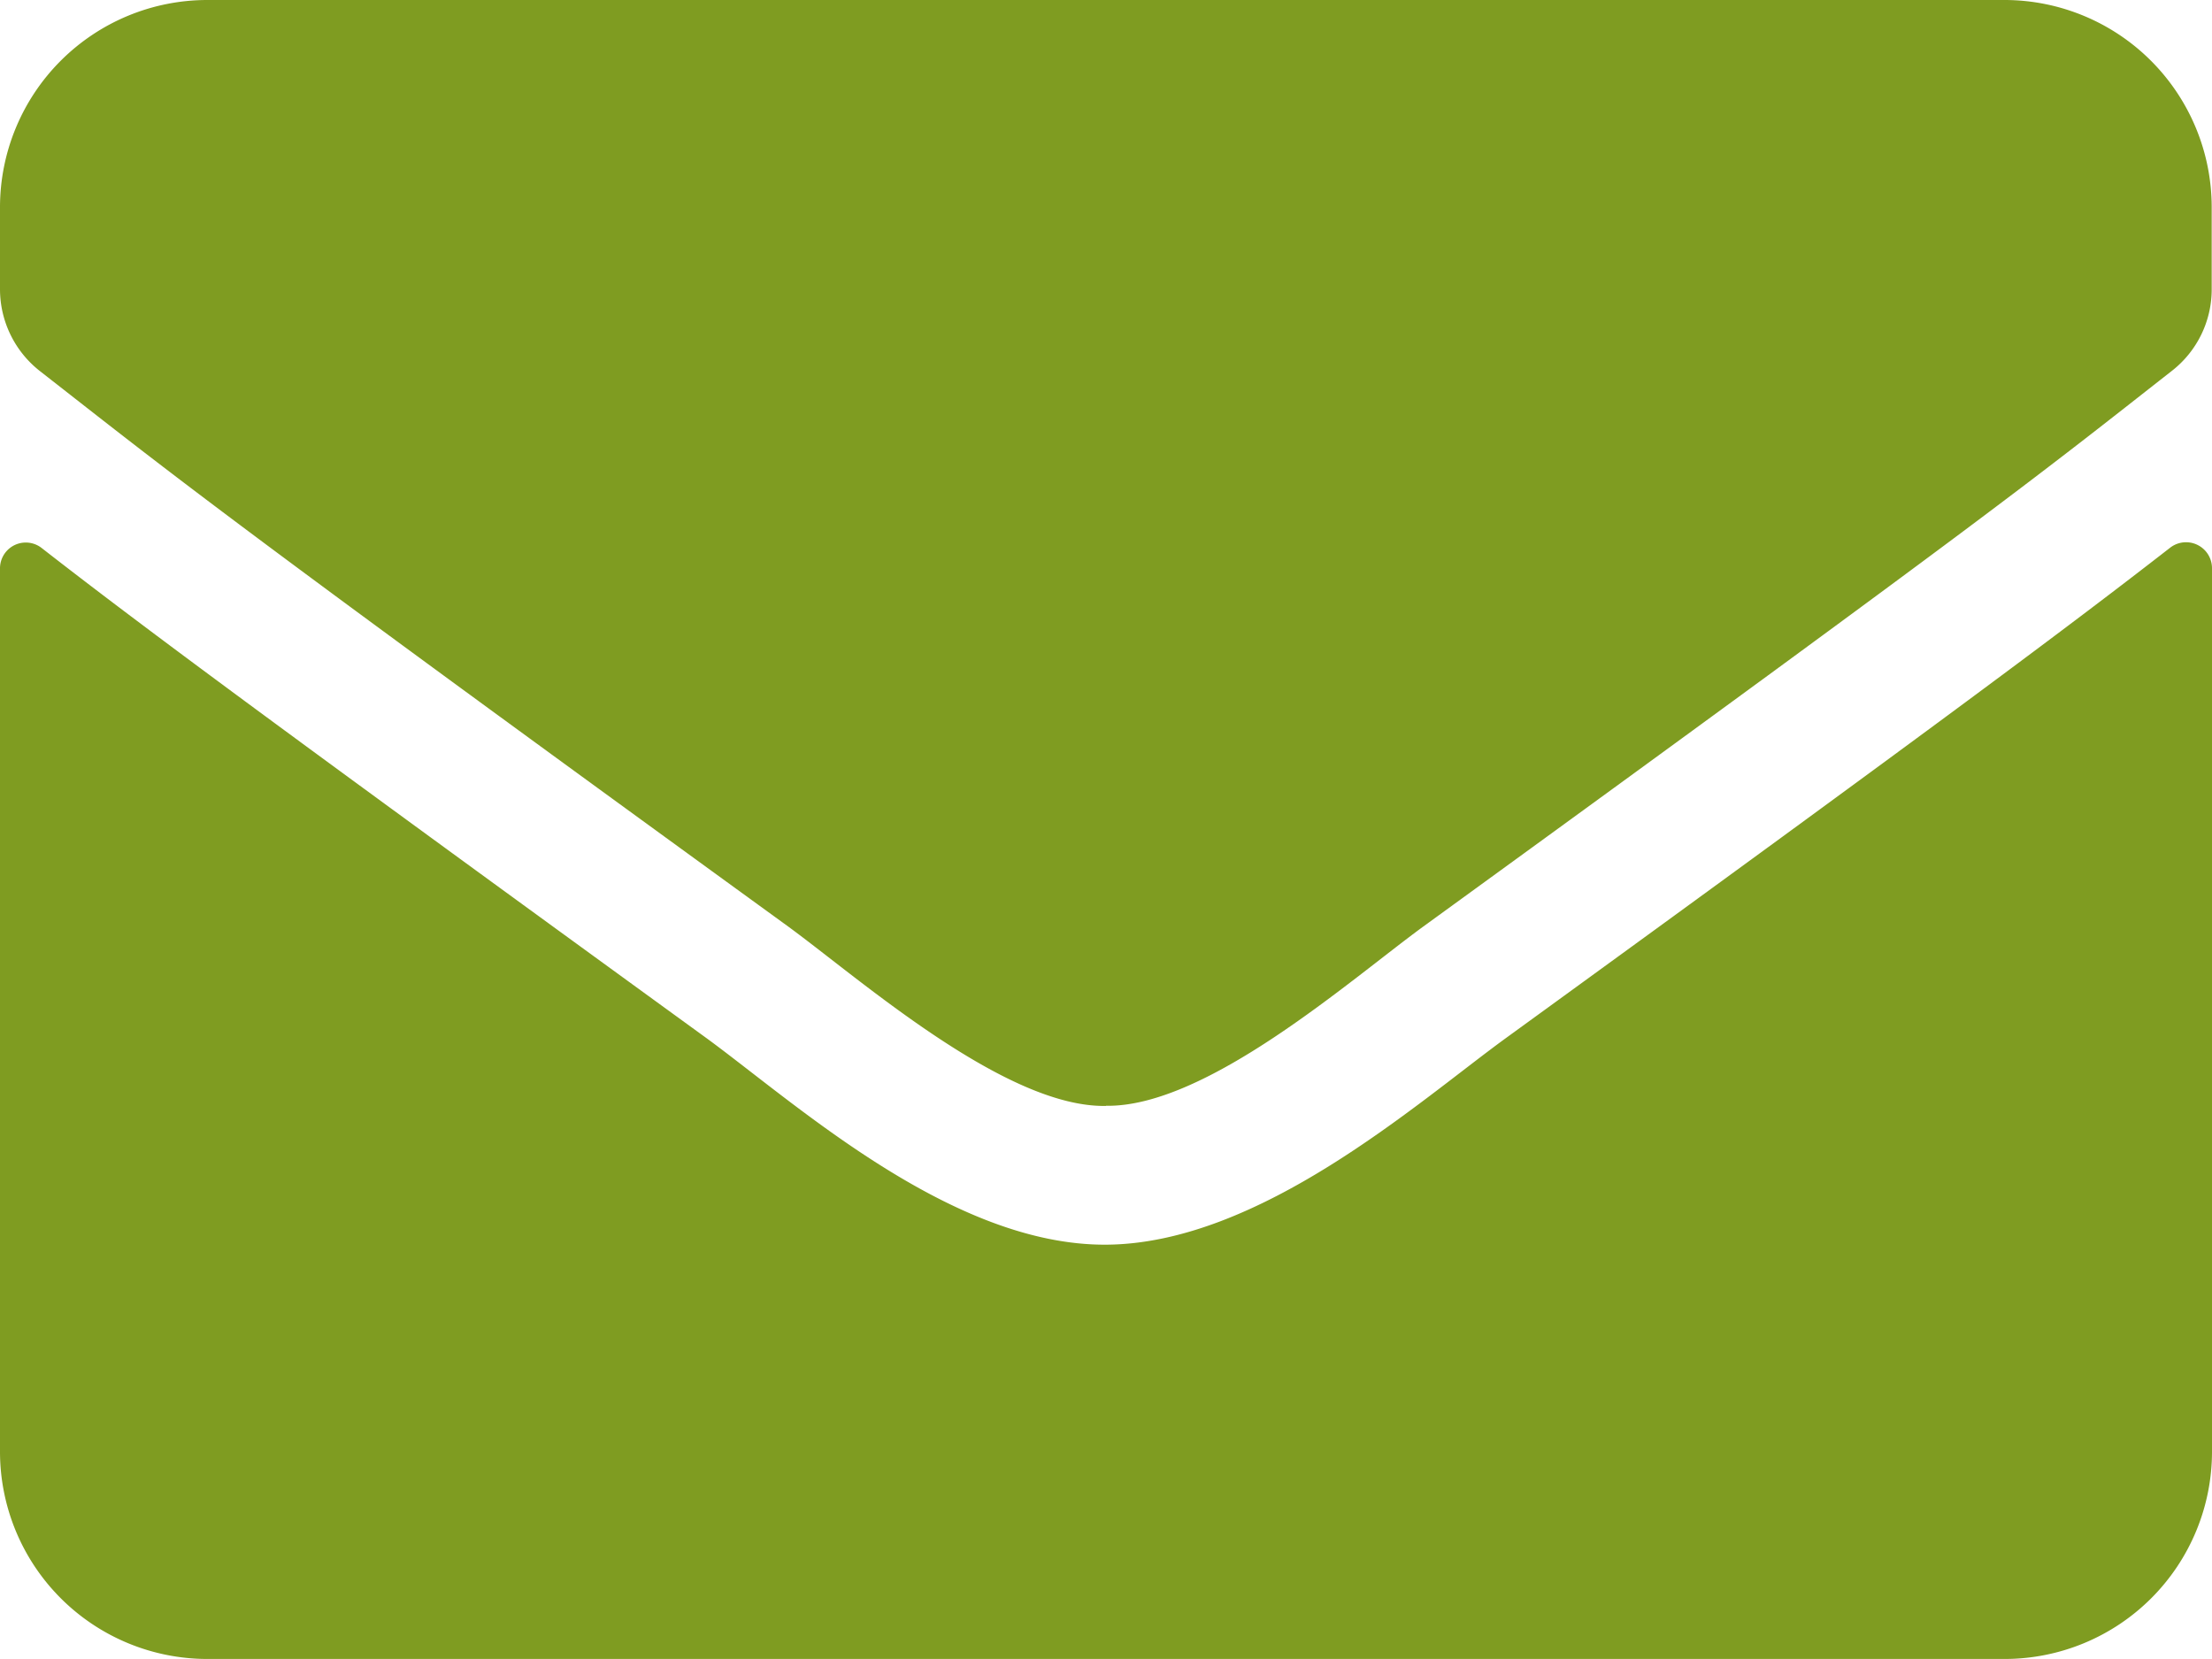<?xml version="1.0" encoding="UTF-8"?> <svg xmlns="http://www.w3.org/2000/svg" width="14.667" height="11" viewBox="0 0 14.667 11"><path id="Icon_awesome-envelope" data-name="Icon awesome-envelope" d="M14.389,8.132a.172.172,0,0,1,.278.135v5.858A1.375,1.375,0,0,1,13.292,15.5H1.375A1.375,1.375,0,0,1,0,14.125V8.27a.171.171,0,0,1,.278-.135c.642.5,1.492,1.132,4.414,3.254.6.441,1.624,1.369,2.641,1.364s2.063-.94,2.644-1.364C12.9,9.267,13.747,8.631,14.389,8.132Zm-7.055,3.7c.665.011,1.621-.836,2.1-1.186,3.8-2.759,4.091-3,4.967-3.687a.685.685,0,0,0,.264-.541V5.875A1.375,1.375,0,0,0,13.292,4.5H1.375A1.375,1.375,0,0,0,0,5.875v.544a.69.69,0,0,0,.264.541c.877.685,1.166.928,4.967,3.687C5.712,11,6.669,11.845,7.333,11.833Z" transform="translate(0 -4.5)" fill="#7f9c21"></path></svg> 